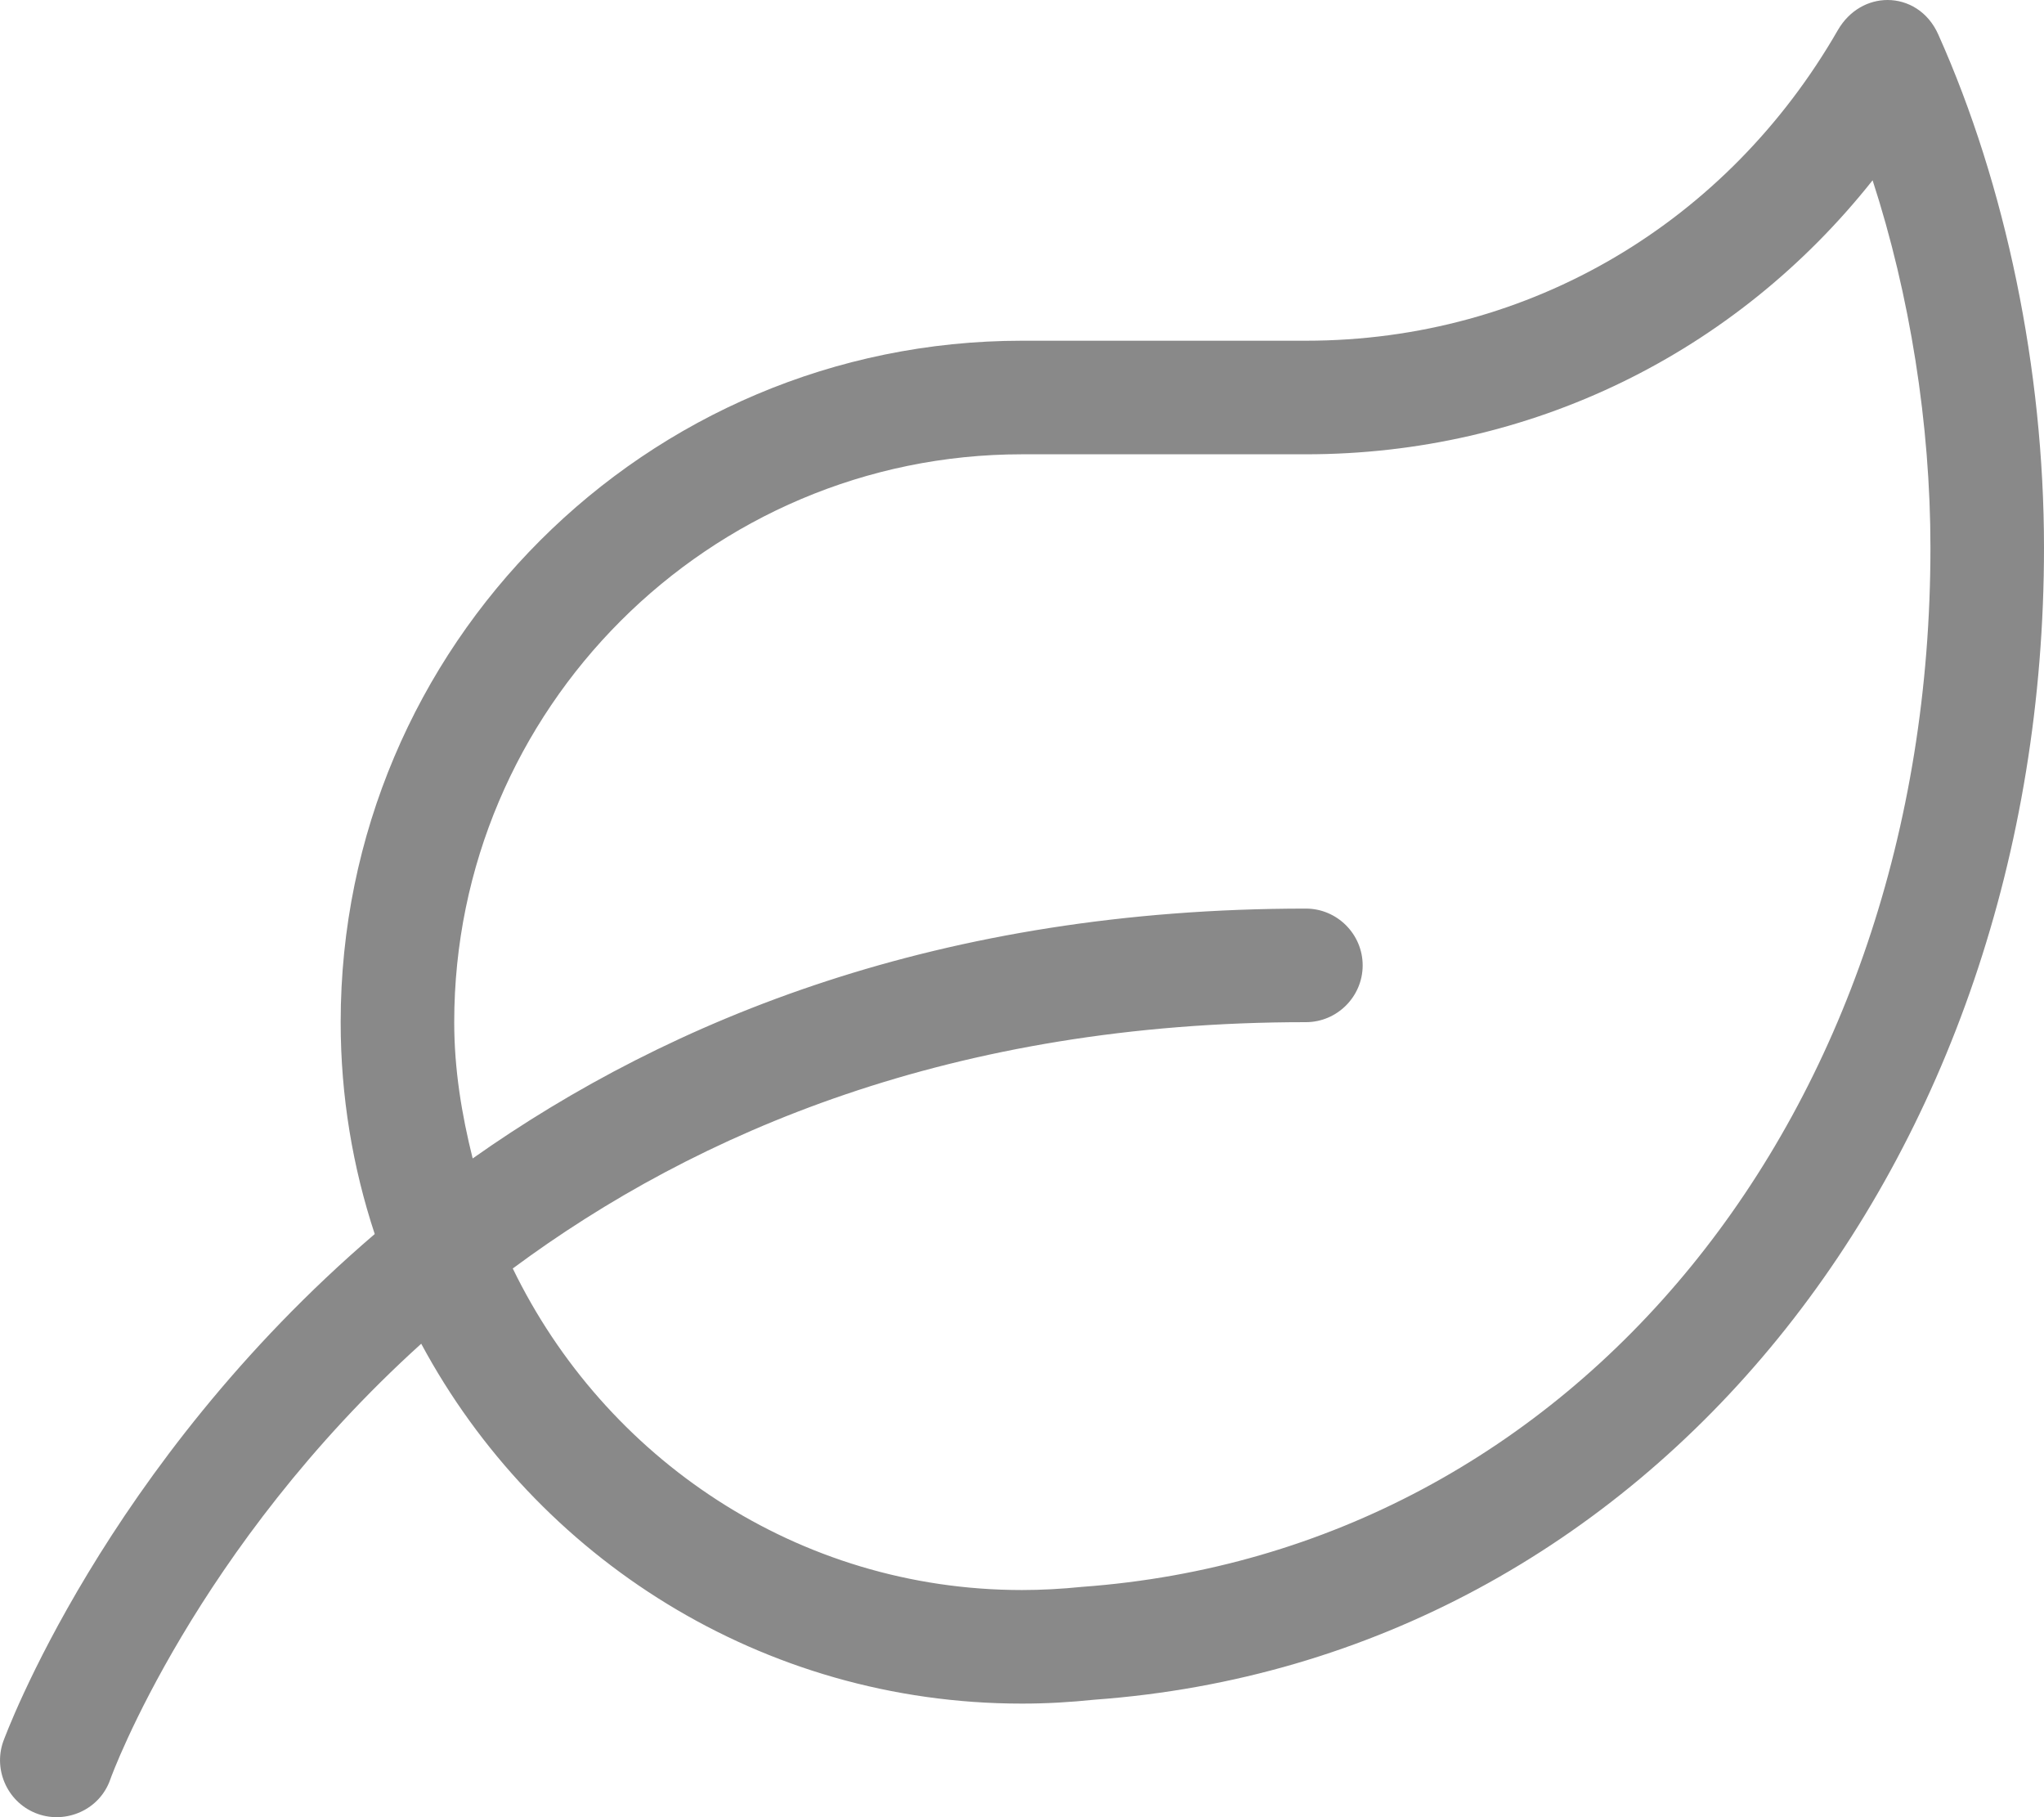 <?xml version="1.0" encoding="UTF-8" standalone="no"?> <svg xmlns="http://www.w3.org/2000/svg" xmlns:xlink="http://www.w3.org/1999/xlink" xmlns:serif="http://www.serif.com/" width="100%" height="100%" viewBox="0 0 576 512" version="1.1" xml:space="preserve" style="fill-rule:evenodd;clip-rule:evenodd;stroke-linejoin:round;stroke-miterlimit:2;"> <path d="M546.2,9.7C543.3,3.2 537.6,0 531.9,0C526.6,0 521.2,2.8 517.9,8.5C486.9,62.4 431.4,96 368,96L288,96C182,96 96,182 96,288C96,308.9 99.4,328.9 105.6,347.7C29.3,413 1.4,489.4 0.9,490.7C-2,499 2.4,508.2 10.7,511.1C18.6,513.9 28.1,510 31.1,501.3C31.5,500.1 55,436.2 118.7,378.6C151.1,438.9 214.7,480 288,480C294.9,480 301.7,479.6 308.4,478.9C465.5,467.5 576,326.8 576,154.3C576,104.1 565.2,52.1 546.2,9.7ZM305,447.1C299.1,447.7 293.4,448 288,448C224.7,448 170.4,410.8 144.5,357.4C196.3,319 268.6,288 368,288C376.8,288 384,280.8 384,272C384,263.2 376.8,256 368,256C265.2,256 189,287 133.2,326.4C130.1,314 128,301.3 128,288C128,199.8 199.8,128 288,128L368,128C431.3,128 489,99.6 527.7,50.8C538.2,83.1 544,119.5 544,154.3C544,313.9 443.9,437 305,447.1Z" style="fill:rgb(137,137,137);fill-rule:nonzero;"></path> </svg> 